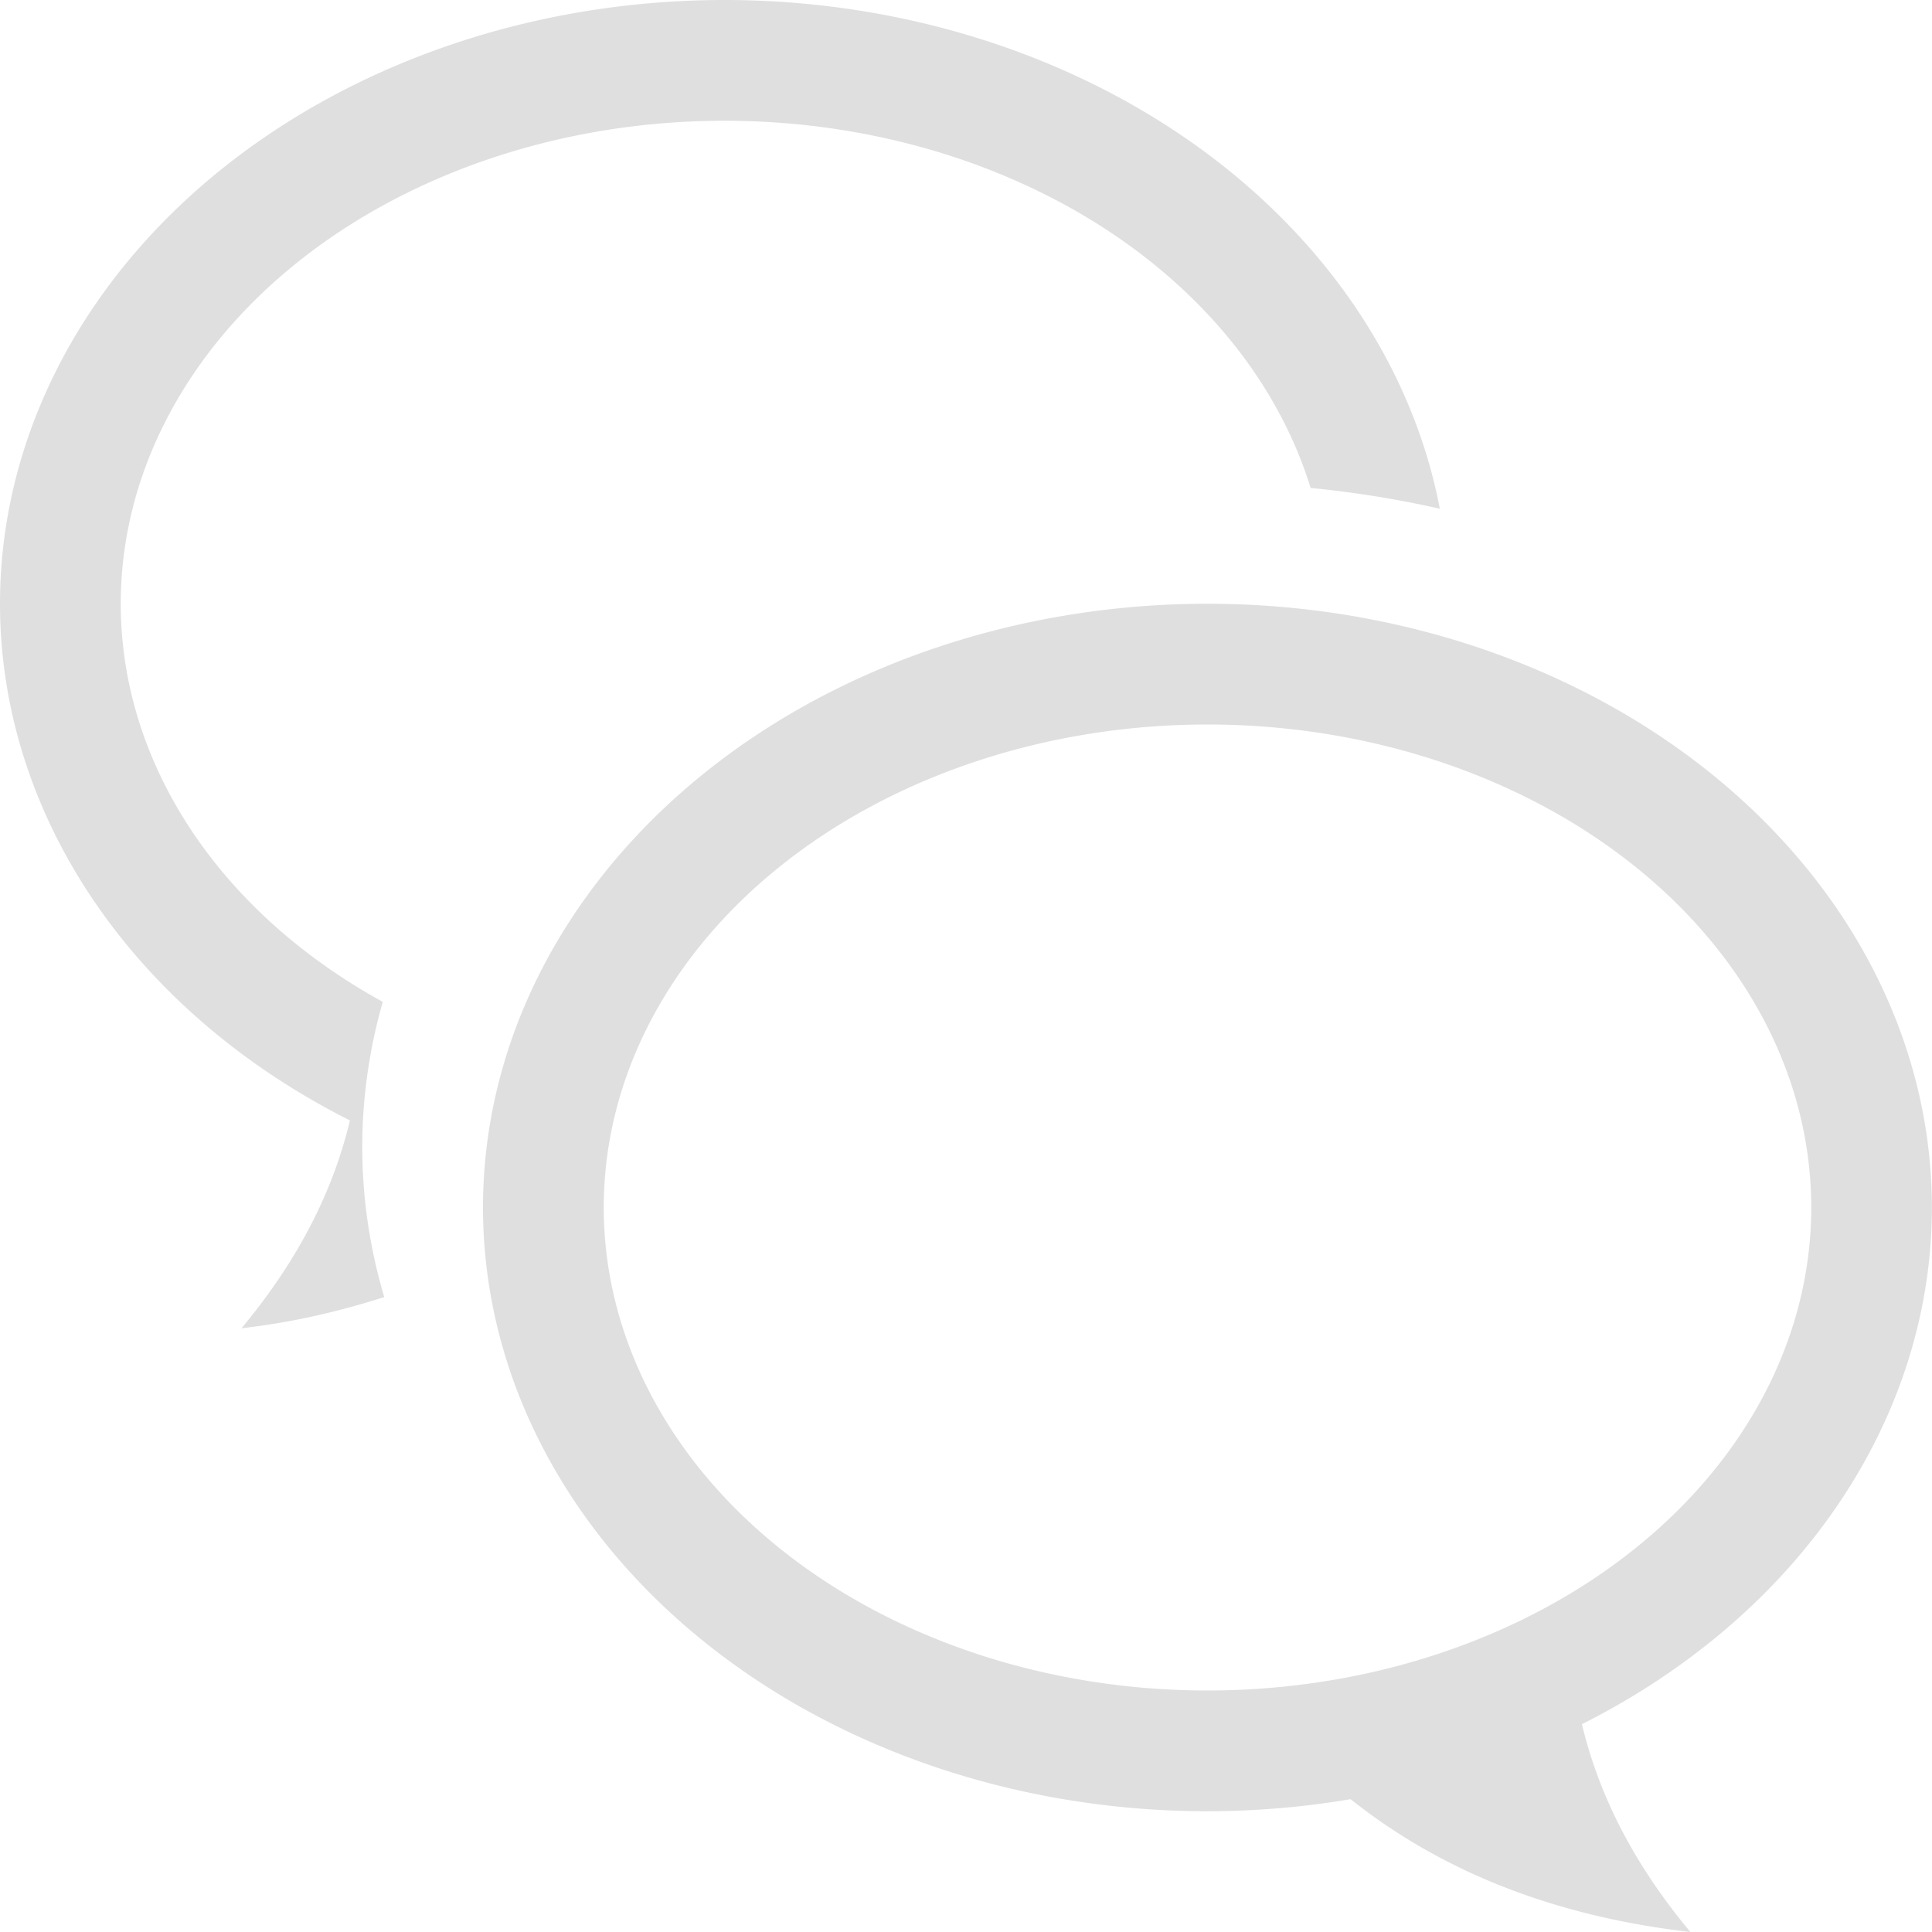 <svg width="16" height="16" version="1.1" xmlns="http://www.w3.org/2000/svg">
 <path d="m10 5a6 5 0 0 0-6 5 6 5 0 0 0 6 5 6 5 0 0 0 1.185-0.1c0.599 0.477 1.488 0.948 2.814 1.1-0.516-0.619-0.773-1.198-0.898-1.721a6 5 0 0 0 2.898-4.279 6 5 0 0 0-6-5zm0 1a5 4 0 0 1 5 4 5 4 0 0 1-5 4 5 4 0 0 1-5-4 5 4 0 0 1 5-4z" fill="#dfdfdf"/>
 <path d="m6 0a6 5 0 0 0-6 5 6 5 0 0 0 2.898 4.279c-0.125 0.523-0.382 1.101-0.898 1.721 0.447-0.051 0.828-0.146 1.182-0.258a7 5.5 0 0 1-0.182-1.242 7 5.5 0 0 1 0.17-1.203 5 4 0 0 1-2.17-3.297 5 4 0 0 1 5-4 5 4 0 0 1 4.854 3.041 7 5.5 0 0 1 1.07 0.172 6 5 0 0 0-5.924-4.213z" fill="#dfdfdf"/>
</svg>
